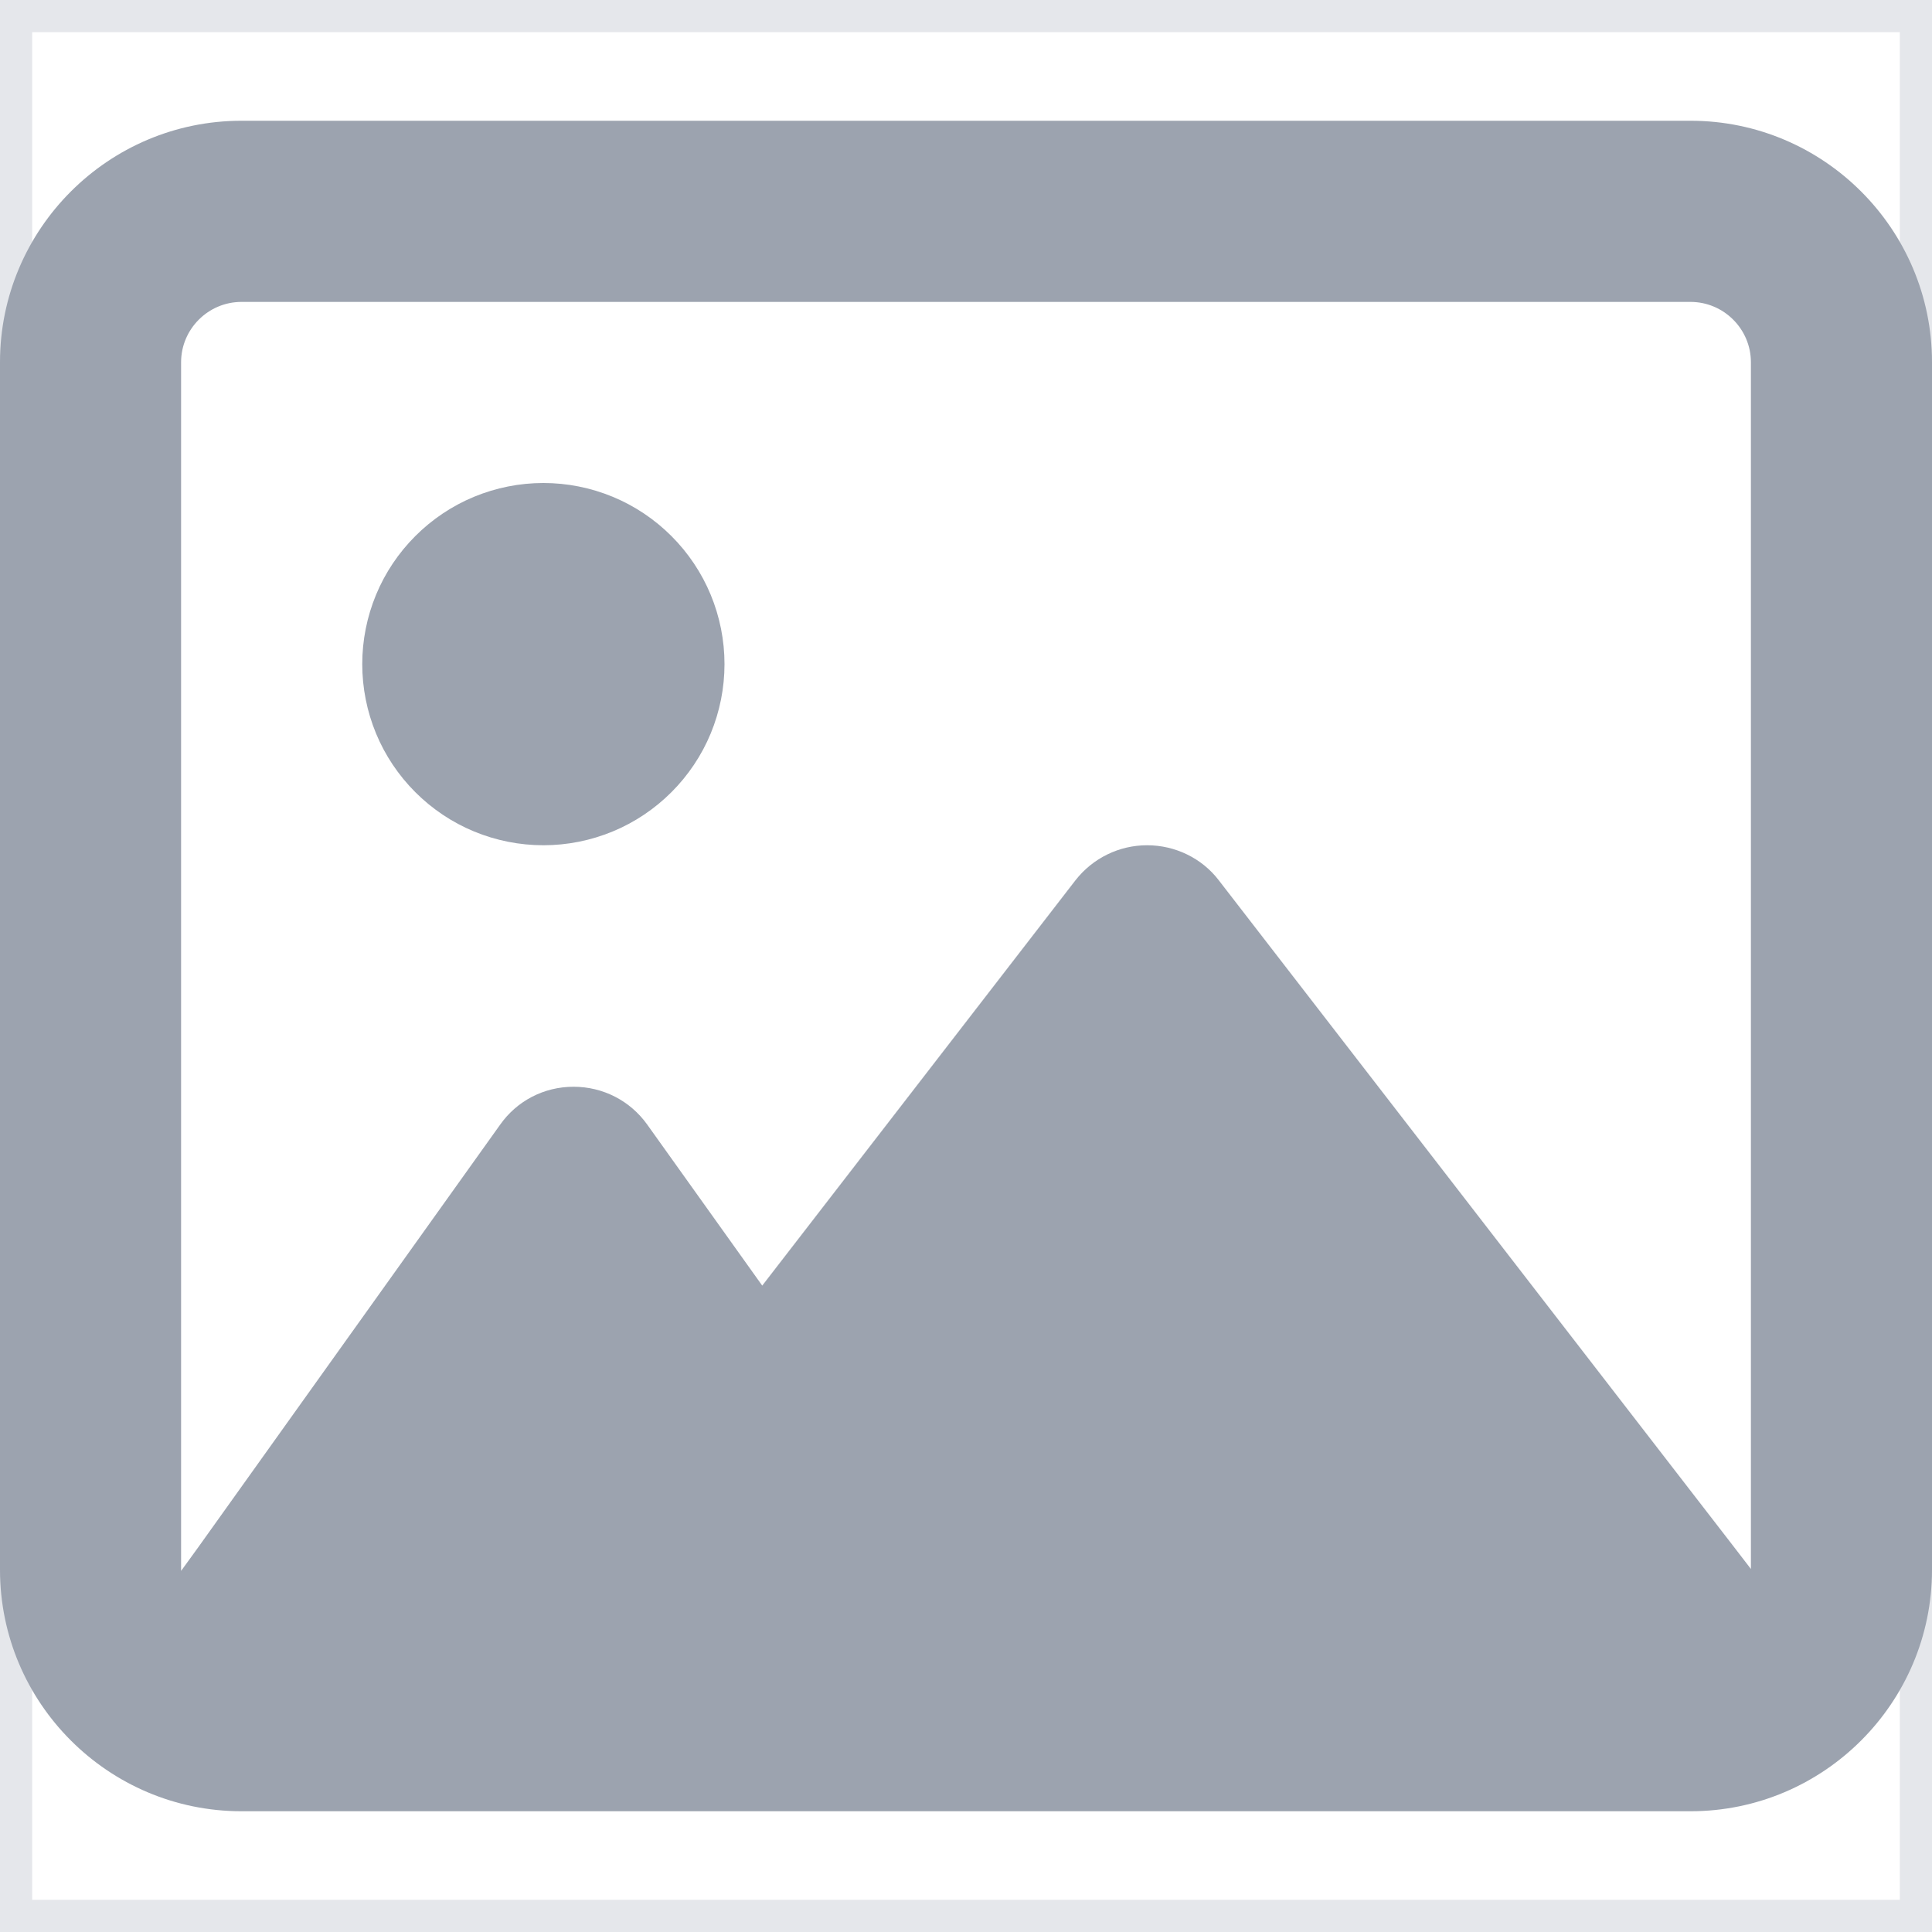 <svg width="30" height="30" viewBox="0 0 30 30" fill="none" xmlns="http://www.w3.org/2000/svg">
<path d="M30 30H0V0H30V30Z" stroke="#E5E7EB"/>
<path d="M26.25 4.688C26.766 4.688 27.188 5.109 27.188 5.625V24.363L26.895 23.982L18.926 13.67C18.662 13.324 18.246 13.125 17.812 13.125C17.379 13.125 16.969 13.324 16.699 13.67L11.836 19.963L10.049 17.461C9.785 17.092 9.363 16.875 8.906 16.875C8.449 16.875 8.027 17.092 7.764 17.467L3.076 24.029L2.812 24.393V24.375V5.625C2.812 5.109 3.234 4.688 3.75 4.688H26.25ZM3.75 1.875C1.682 1.875 0 3.557 0 5.625V24.375C0 26.443 1.682 28.125 3.75 28.125H26.25C28.318 28.125 30 26.443 30 24.375V5.625C30 3.557 28.318 1.875 26.25 1.875H3.75ZM8.438 13.125C8.807 13.125 9.173 13.052 9.514 12.911C9.855 12.77 10.165 12.562 10.426 12.301C10.687 12.04 10.895 11.73 11.036 11.389C11.177 11.048 11.25 10.682 11.25 10.312C11.25 9.943 11.177 9.577 11.036 9.236C10.895 8.895 10.687 8.585 10.426 8.324C10.165 8.063 9.855 7.855 9.514 7.714C9.173 7.573 8.807 7.5 8.438 7.5C8.068 7.5 7.702 7.573 7.361 7.714C7.02 7.855 6.71 8.063 6.449 8.324C6.188 8.585 5.98 8.895 5.839 9.236C5.698 9.577 5.625 9.943 5.625 10.312C5.625 10.682 5.698 11.048 5.839 11.389C5.98 11.73 6.188 12.04 6.449 12.301C6.71 12.562 7.02 12.77 7.361 12.911C7.702 13.052 8.068 13.125 8.438 13.125Z" fill="#9CA3AF"/>
</svg>
